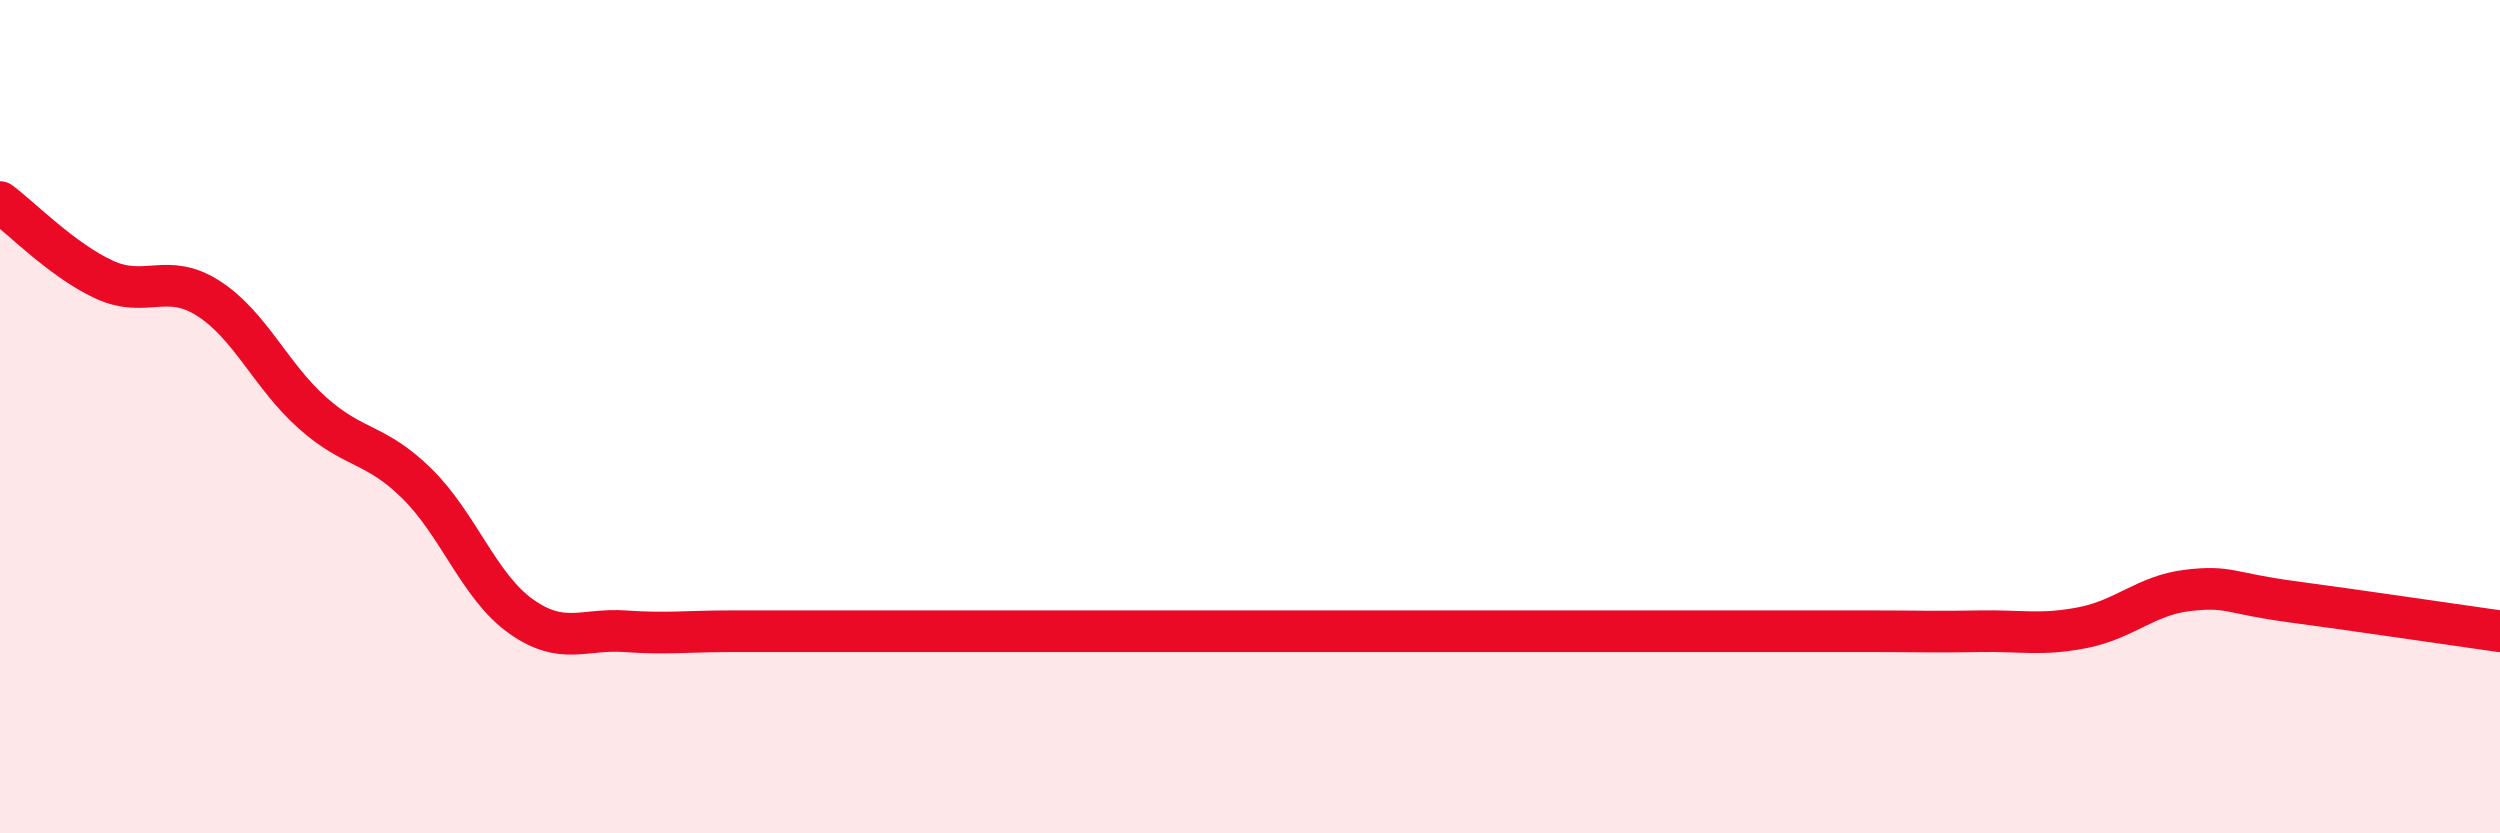 
    <svg width="60" height="20" viewBox="0 0 60 20" xmlns="http://www.w3.org/2000/svg">
      <path
        d="M 0,4.85 C 0.5,5.22 1.5,6.25 2.5,6.71 C 3.5,7.17 4,6.52 5,7.16 C 6,7.8 6.5,9.02 7.5,9.91 C 8.5,10.8 9,10.62 10,11.6 C 11,12.58 11.5,14.08 12.5,14.79 C 13.5,15.5 14,15.08 15,15.15 C 16,15.22 16.5,15.15 17.5,15.15 C 18.5,15.15 19,15.15 20,15.15 C 21,15.15 21.5,15.15 22.5,15.15 C 23.5,15.15 24,15.15 25,15.15 C 26,15.15 26.5,15.15 27.5,15.15 C 28.5,15.15 29,15.15 30,15.15 C 31,15.15 31.5,15.15 32.5,15.15 C 33.5,15.15 34,15.15 35,15.15 C 36,15.15 36.5,15.15 37.5,15.15 C 38.5,15.15 39,15.15 40,15.15 C 41,15.15 41.5,15.15 42.5,15.15 C 43.5,15.15 44,15.15 45,15.15 C 46,15.15 46.5,15.17 47.5,15.15 C 48.5,15.13 49,15.26 50,15.06 C 51,14.86 51.5,14.29 52.5,14.17 C 53.5,14.05 53.5,14.24 55,14.44 C 56.5,14.64 59,15.01 60,15.15L60 20L0 20Z"
        fill="#EB0A25"
        opacity="0.1"
        stroke-linecap="round"
        stroke-linejoin="round"
      />
      <path
        d="M 0,4.85 C 0.5,5.22 1.5,6.25 2.5,6.71 C 3.5,7.17 4,6.52 5,7.16 C 6,7.8 6.5,9.02 7.5,9.91 C 8.5,10.8 9,10.62 10,11.6 C 11,12.58 11.5,14.08 12.5,14.79 C 13.5,15.5 14,15.08 15,15.15 C 16,15.22 16.5,15.15 17.5,15.15 C 18.5,15.15 19,15.15 20,15.15 C 21,15.15 21.5,15.15 22.5,15.15 C 23.5,15.15 24,15.15 25,15.15 C 26,15.15 26.5,15.15 27.5,15.15 C 28.5,15.15 29,15.15 30,15.15 C 31,15.15 31.5,15.15 32.5,15.15 C 33.5,15.15 34,15.15 35,15.15 C 36,15.15 36.5,15.15 37.5,15.15 C 38.5,15.15 39,15.15 40,15.15 C 41,15.15 41.5,15.15 42.5,15.15 C 43.5,15.15 44,15.15 45,15.15 C 46,15.15 46.5,15.17 47.5,15.15 C 48.5,15.13 49,15.26 50,15.06 C 51,14.86 51.5,14.29 52.5,14.17 C 53.5,14.05 53.5,14.24 55,14.44 C 56.5,14.64 59,15.01 60,15.15"
        stroke="#EB0A25"
        stroke-width="1"
        fill="none"
        stroke-linecap="round"
        stroke-linejoin="round"
      />
    </svg>
  